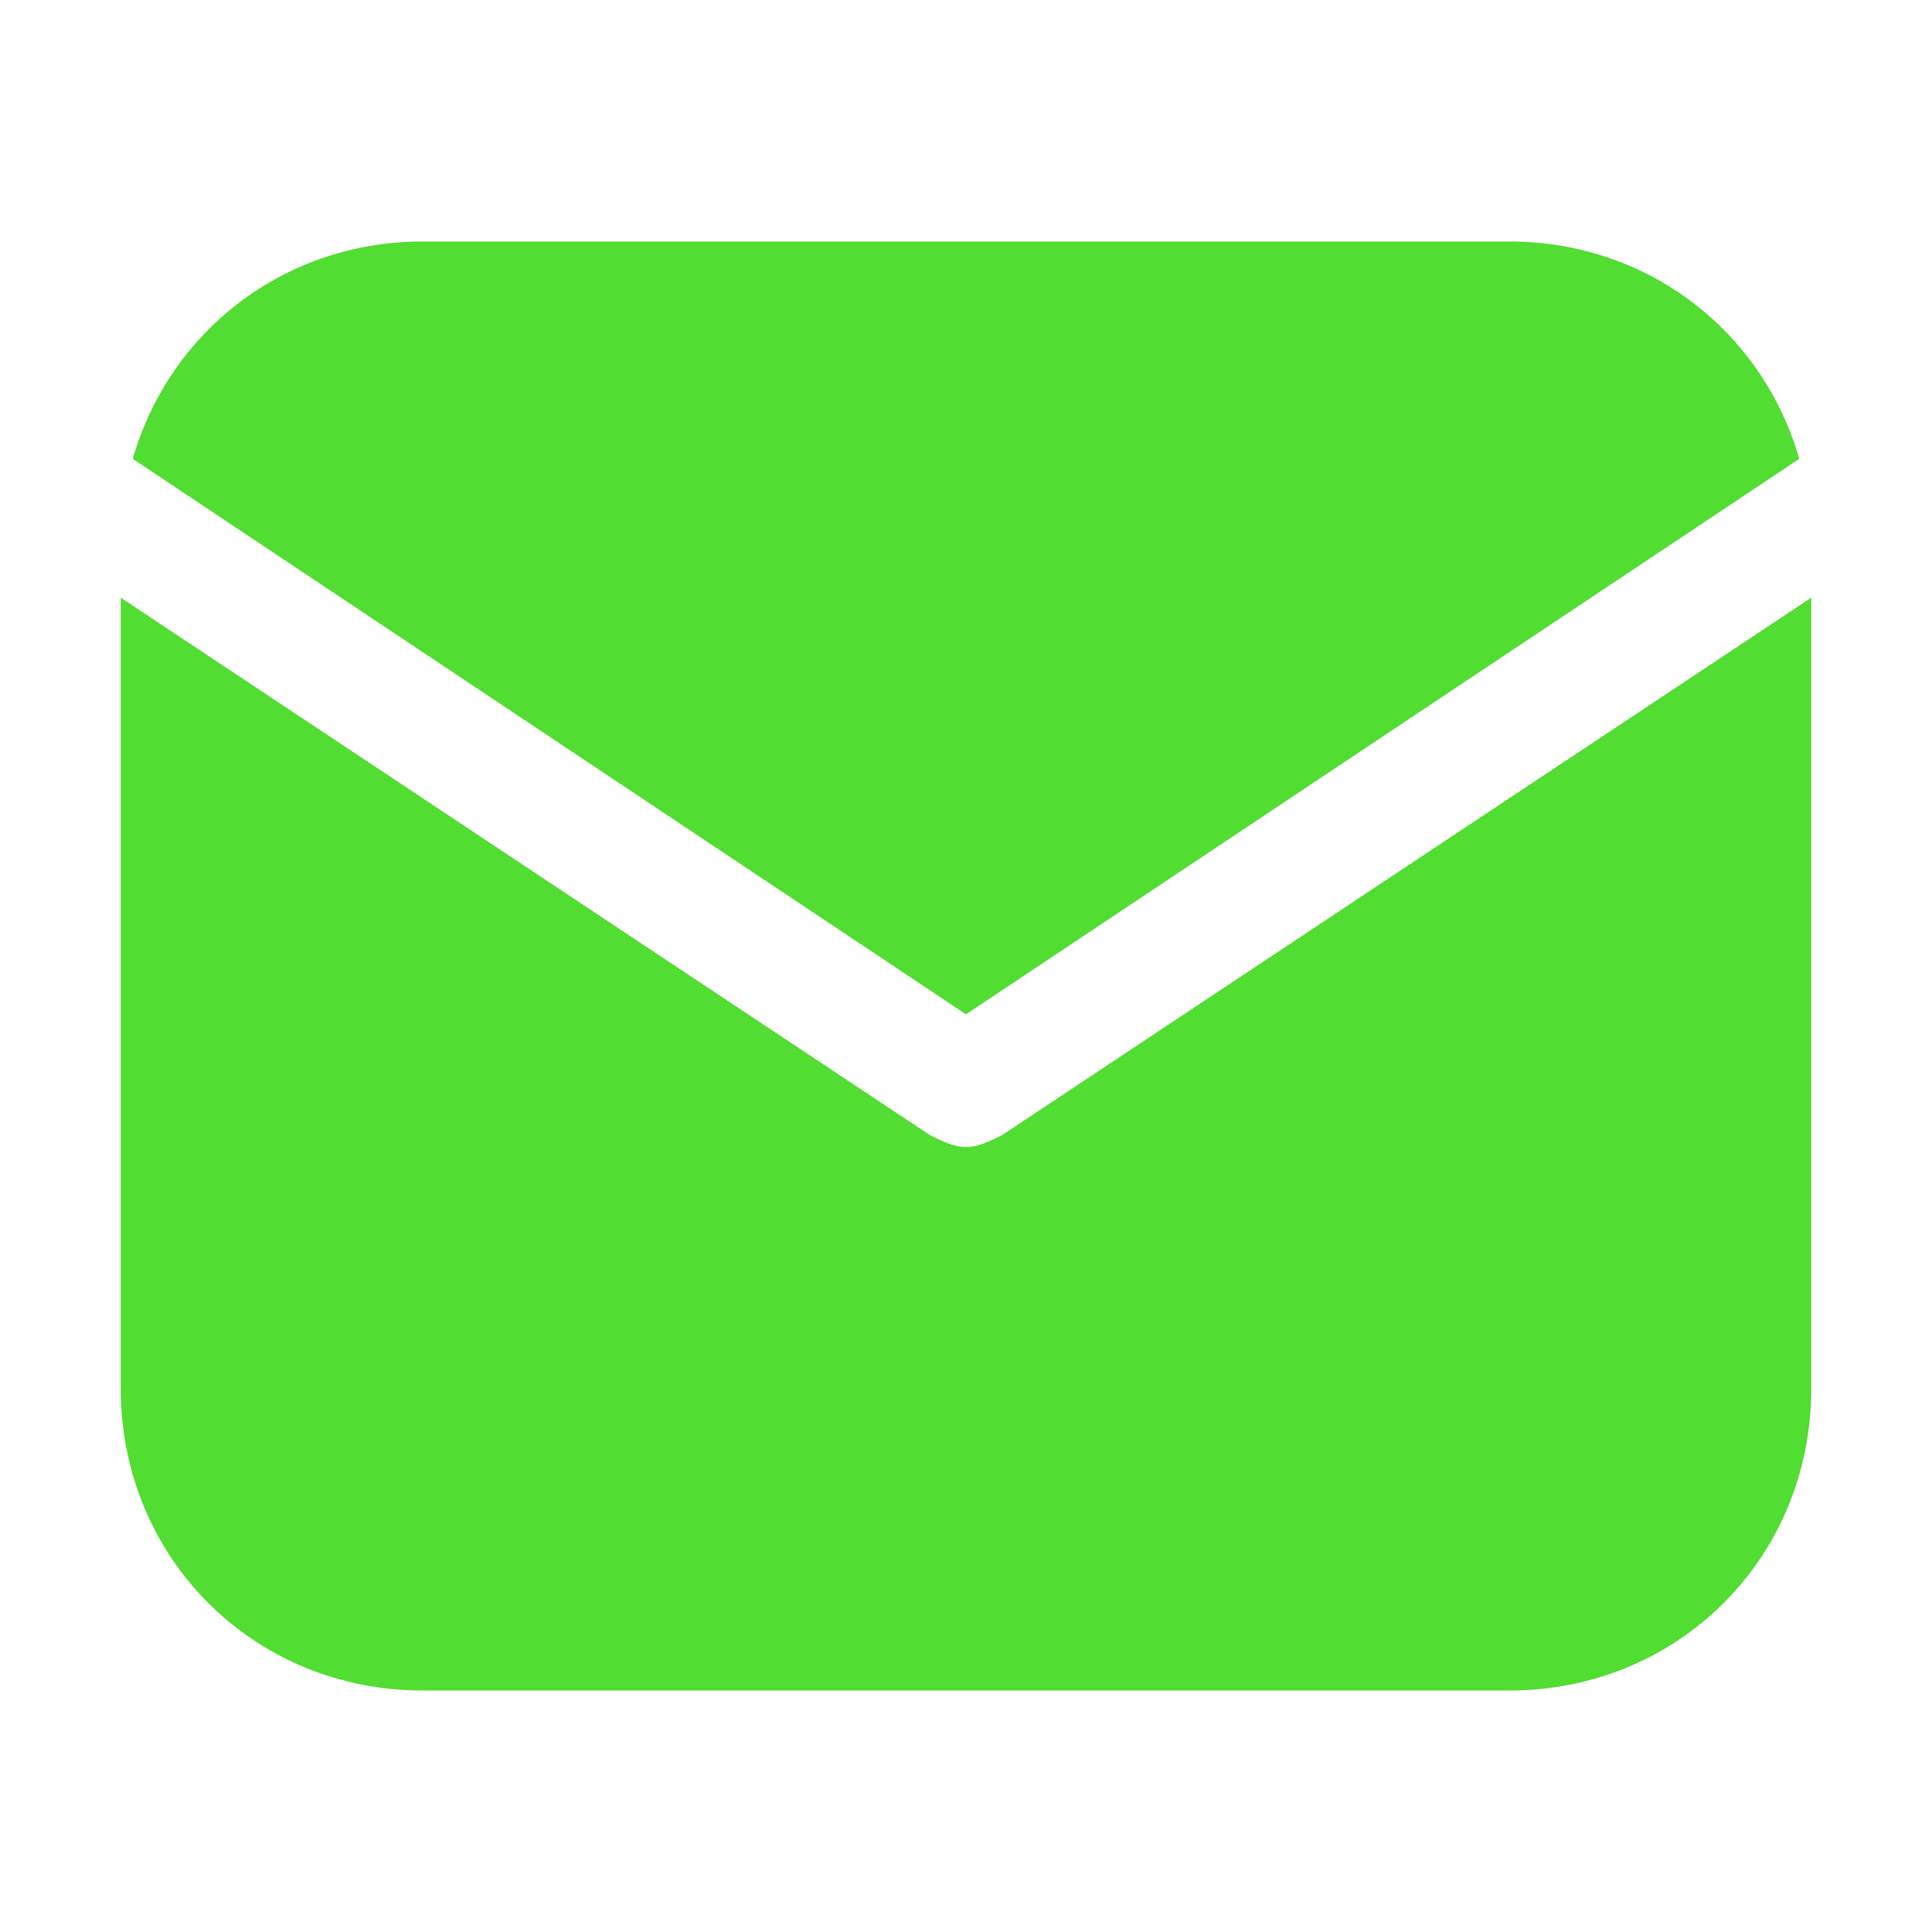 <?xml version="1.0" encoding="UTF-8"?> <svg xmlns="http://www.w3.org/2000/svg" viewBox="0 0 30.00 30.00" data-guides="{&quot;vertical&quot;:[],&quot;horizontal&quot;:[]}"><path fill="#51dd31" stroke="none" fill-opacity="1" stroke-width="1" stroke-opacity="1" id="tSvg85c846ed6" title="Path 1" d="M15 15.75C19.312 12.875 23.625 10 27.938 7.125C27.375 5.156 25.594 3.75 23.438 3.75C17.812 3.75 12.188 3.75 6.562 3.75C4.406 3.75 2.625 5.156 2.062 7.125C6.375 10 10.688 12.875 15 15.75Z"></path><path fill="#51dd31" stroke="none" fill-opacity="1" stroke-width="1" stroke-opacity="1" id="tSvg14b1159267f" title="Path 2" d="M15.562 17.625C15.375 17.719 15.188 17.812 15 17.812C14.812 17.812 14.625 17.719 14.438 17.625C10.25 14.844 6.062 12.062 1.875 9.281C1.875 13.375 1.875 17.469 1.875 21.562C1.875 24.188 3.938 26.25 6.562 26.25C12.188 26.25 17.812 26.25 23.438 26.25C26.062 26.25 28.125 24.188 28.125 21.562C28.125 17.469 28.125 13.375 28.125 9.281C23.938 12.062 19.75 14.844 15.562 17.625Z"></path><defs></defs></svg> 
